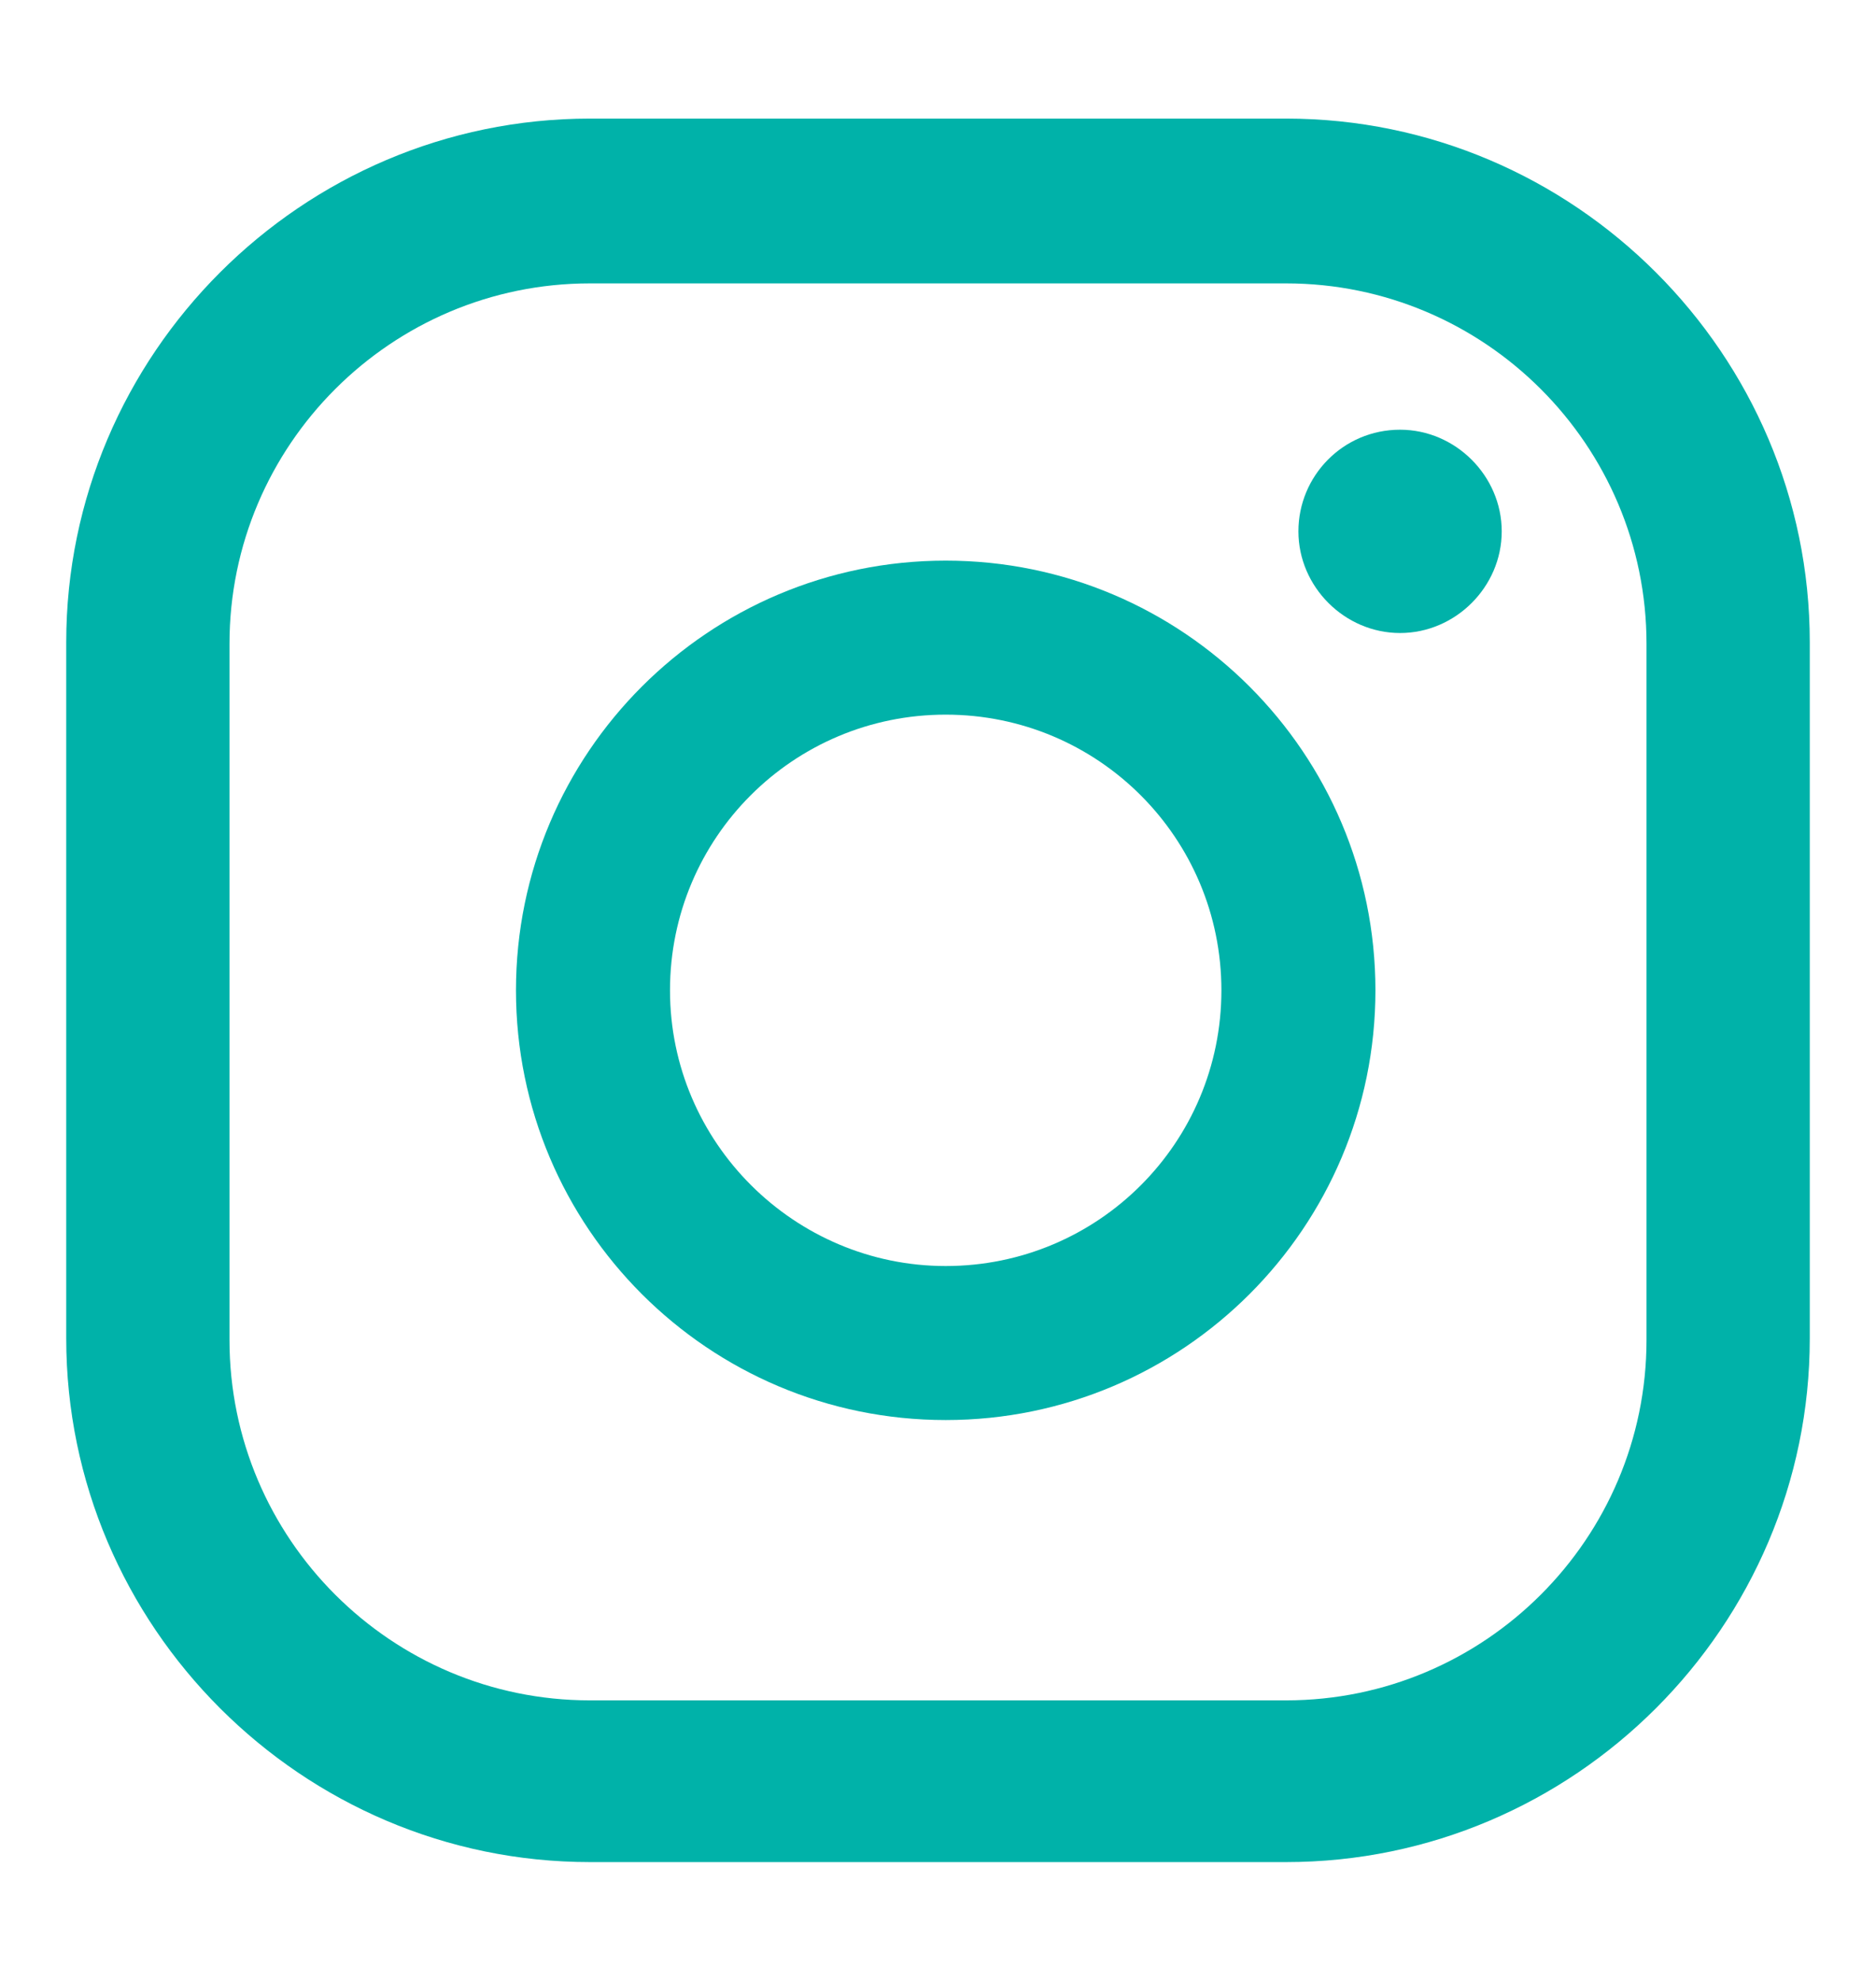 <svg viewBox="0 0 121.8 128.6" version="1.1" xmlns="http://www.w3.org/2000/svg" id="Layer_1">
  
  <defs>
    <style>
      .st0 {
        fill: #00b2a9;
      }
    </style>
  </defs>
  <path d="M90.9,27.9c-3.7,0-6.6,3-6.6,6.6s3,6.6,6.6,6.6,6.6-3,6.6-6.6-3-6.6-6.6-6.6Z" class="st0"></path>
  <path d="M61.4,36.4c-15.4,0-27.9,12.5-27.9,27.9s12.5,27.9,27.9,27.9,27.9-12.5,27.9-27.9-12.5-27.9-27.9-27.9ZM61.4,82.2c-9.8,0-17.9-8-17.9-17.9s8-17.9,17.9-17.9,17.9,8,17.9,17.9-8,17.9-17.9,17.9Z" class="st0"></path>
  <path d="M83.5,120.9h-45.2c-18.7,0-34-15.3-34-34v-45.2c0-18.7,15.3-34,34-34h45.2c18.7,0,34,15.3,34,34v45.2c0,18.7-15.3,34-34,34ZM38.3,18.4c-12.9,0-23.4,10.5-23.4,23.4v45.2c0,12.9,10.5,23.4,23.4,23.4h45.2c12.9,0,23.4-10.5,23.4-23.4v-45.2c0-12.9-10.5-23.4-23.4-23.4h-45.2Z" class="st0"></path>
</svg>